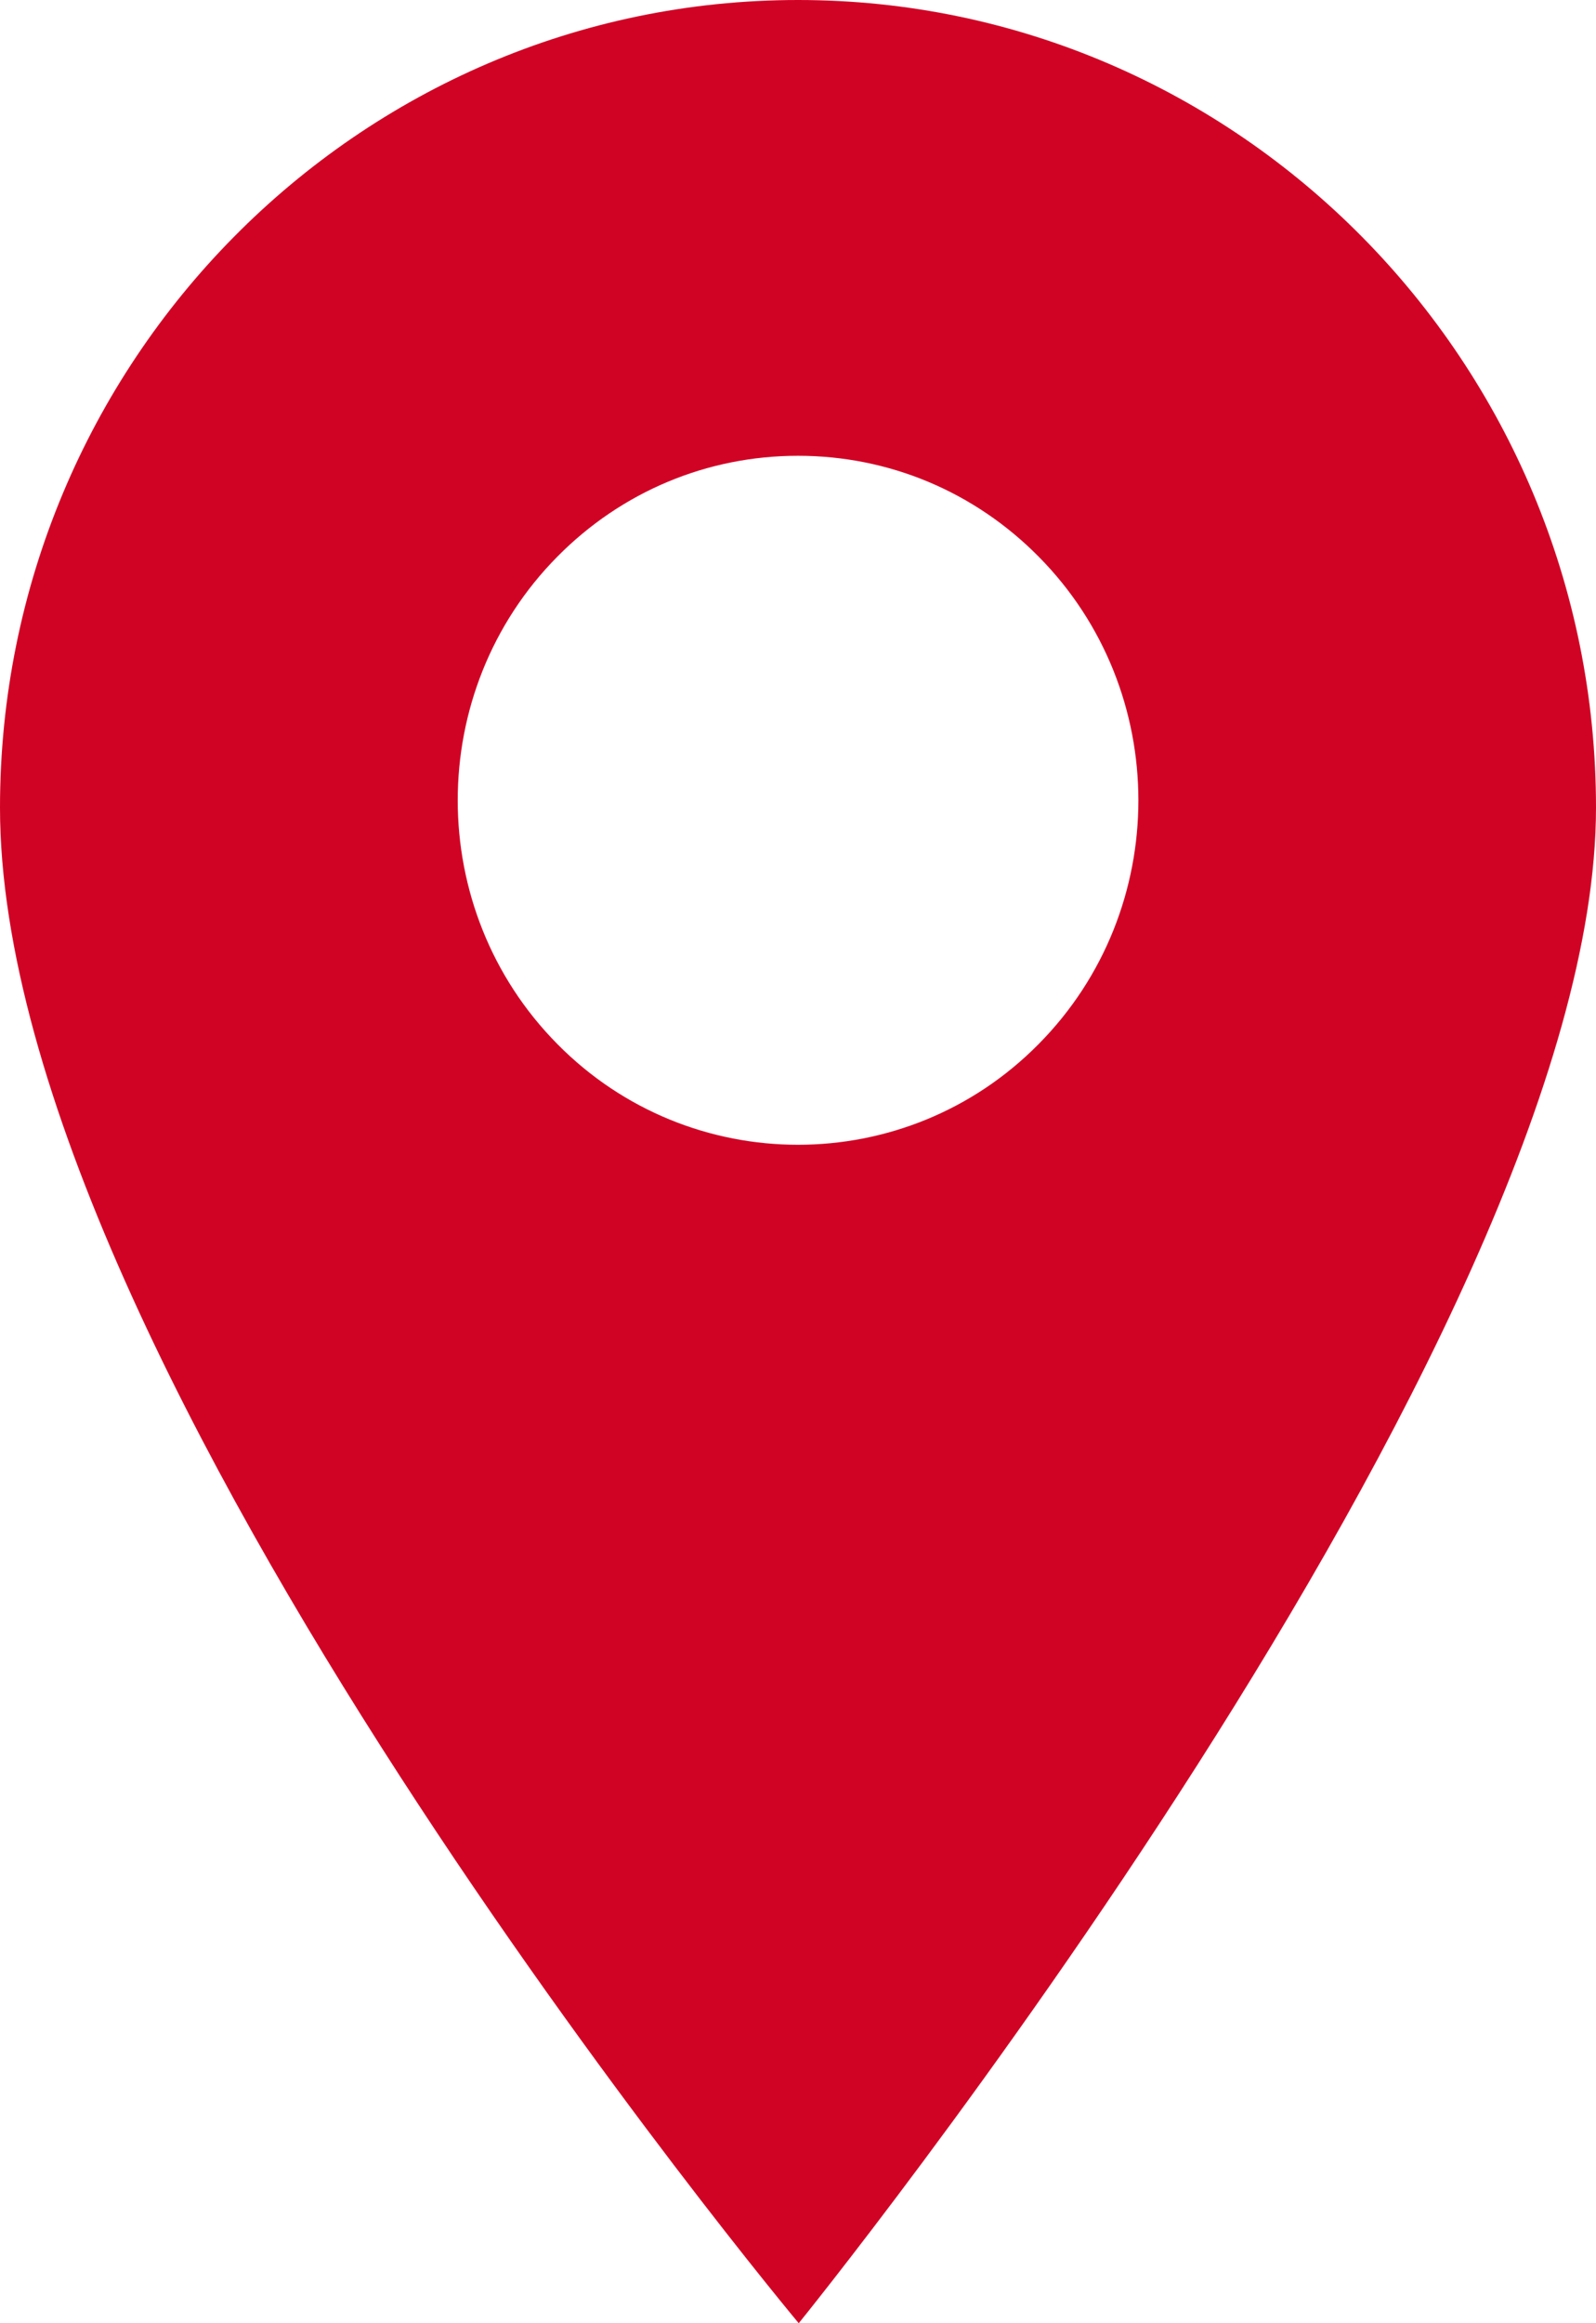<svg width="11" height="16" viewBox="0 0 11 16" fill="none" xmlns="http://www.w3.org/2000/svg">
<path id="Vector" d="M5.5 0C2.467 0 0 2.495 0 5.562C0 9.416 5.505 16 5.505 16C5.505 16 11 9.226 11 5.562C11 2.495 8.533 0 5.5 0ZM7.159 7.19C6.702 7.653 6.101 7.884 5.5 7.884C4.899 7.884 4.298 7.653 3.841 7.19C2.926 6.265 2.926 4.759 3.841 3.834C4.284 3.386 4.873 3.139 5.5 3.139C6.127 3.139 6.716 3.386 7.159 3.834C8.075 4.759 8.075 6.265 7.159 7.19Z" fill="#D10325"/>
</svg>
